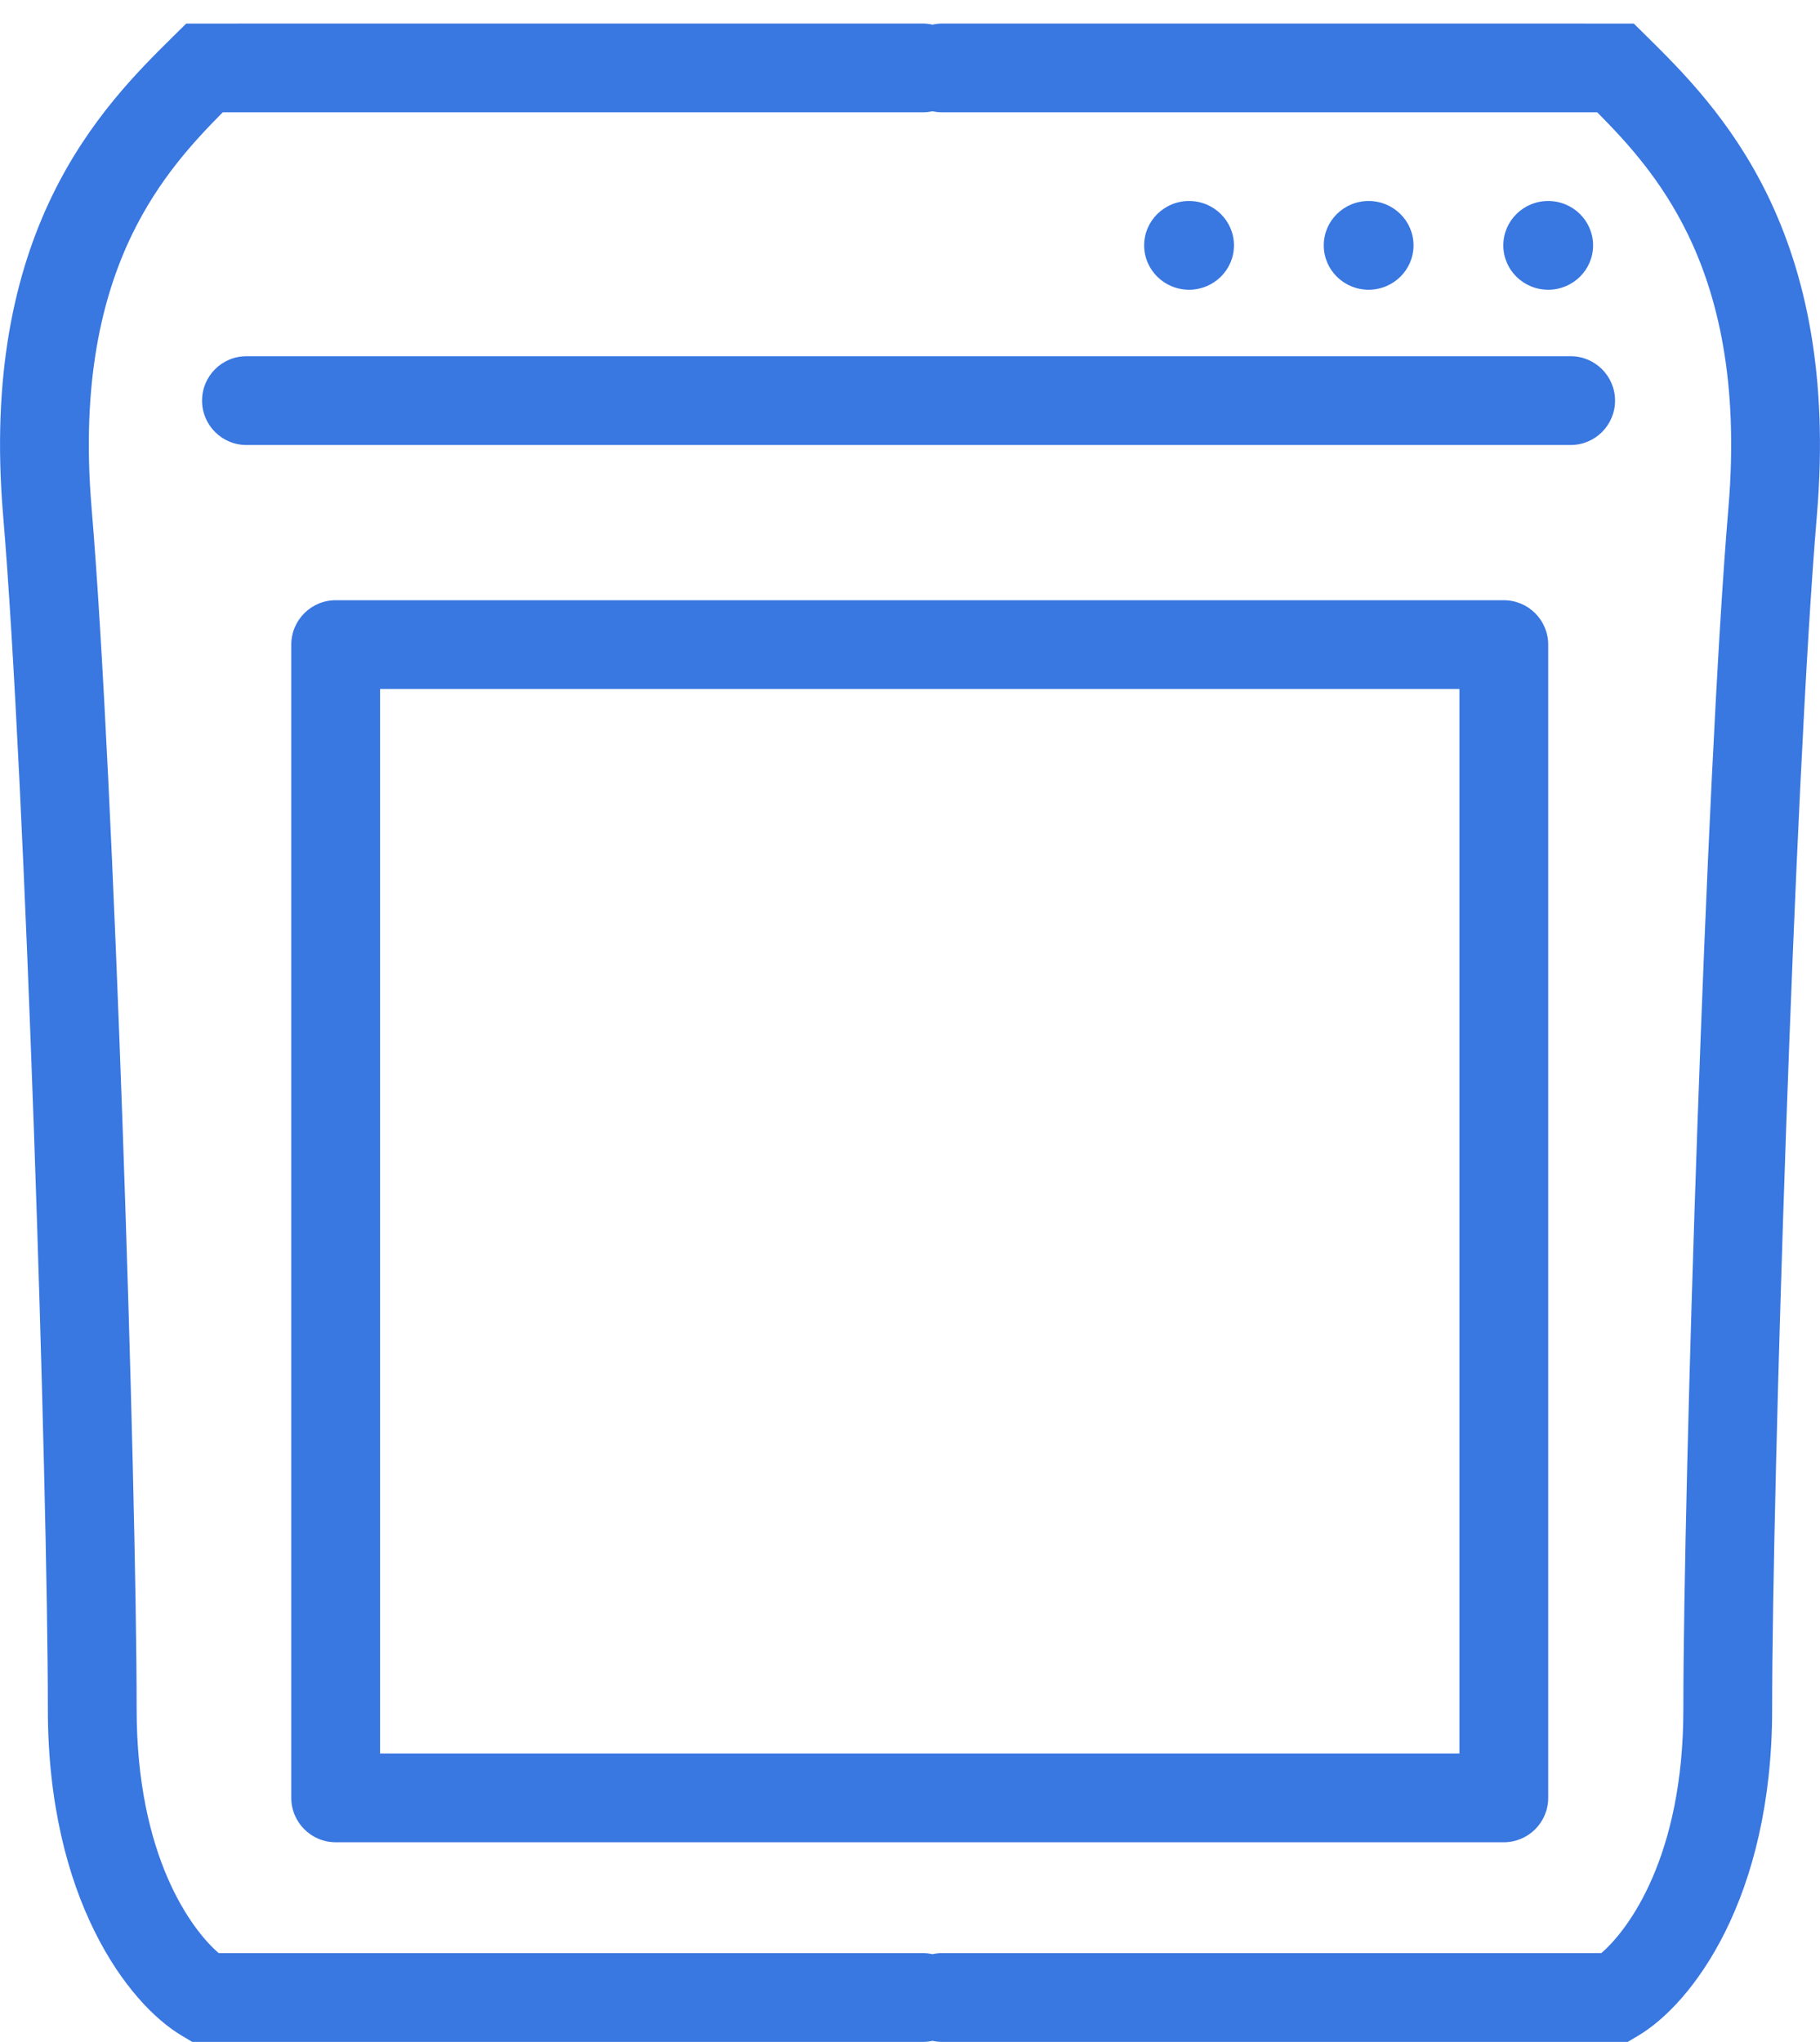 <svg width="41" height="46" viewBox="0 0 41 46" fill="none" xmlns="http://www.w3.org/2000/svg">
<path fill-rule="evenodd" clip-rule="evenodd" d="M20.786 0.53C20.861 0.53 20.935 0.539 21.006 0.555C21.076 0.539 21.15 0.53 21.226 0.53L30.706 0.53L34.735 0.53L35.95 0.531L36.279 0.531L36.365 0.531L36.387 0.531H36.392H36.393H36.394C36.394 0.531 36.394 0.531 36.394 1.53V0.531L36.805 0.531L37.097 0.819L37.113 0.835C37.876 1.59 38.988 2.688 39.822 4.404C40.666 6.143 41.196 8.449 40.93 11.607C40.427 17.567 39.922 33.526 39.922 38.505C39.922 42.763 38.122 45.138 36.904 45.86L36.668 46H36.394H21.226C21.15 46 21.076 45.992 21.006 45.976C20.935 45.992 20.861 46 20.786 46H4.606H4.332L4.096 45.86C2.878 45.138 1.078 42.763 1.078 38.505C1.078 33.526 0.573 17.567 0.07 11.607C-0.196 8.449 0.334 6.143 1.178 4.404C2.012 2.688 3.123 1.59 3.887 0.835L3.903 0.819L4.195 0.531L4.606 0.531L4.606 1.53C4.606 0.531 4.606 0.531 4.606 0.531H4.607H4.608H4.614L4.638 0.531L4.732 0.531L5.094 0.531L6.423 0.53L10.8 0.53L20.786 0.53ZM21.226 44C21.15 44 21.076 44.008 21.006 44.024C20.935 44.008 20.861 44 20.786 44H4.927C4.325 43.483 3.078 41.833 3.078 38.505C3.078 33.49 2.572 17.471 2.063 11.44C1.824 8.602 2.306 6.661 2.977 5.278C3.57 4.058 4.333 3.22 5.018 2.53L5.094 2.53L6.423 2.53L10.8 2.53L20.786 2.53C20.861 2.53 20.935 2.522 21.006 2.506C21.076 2.522 21.15 2.53 21.226 2.53L30.706 2.53L34.735 2.53L35.95 2.53L35.981 2.53C36.667 3.22 37.43 4.058 38.023 5.278C38.694 6.661 39.176 8.602 38.937 11.44C38.428 17.471 37.922 33.49 37.922 38.505C37.922 41.833 36.675 43.483 36.073 44H21.226ZM5.552 8.025C4.999 8.025 4.552 8.473 4.552 9.025C4.552 9.578 4.999 10.025 5.552 10.025H35.383C35.935 10.025 36.383 9.578 36.383 9.025C36.383 8.473 35.935 8.025 35.383 8.025H5.552ZM8.562 15.522V39.502H32.877V15.522H8.562ZM7.562 13.522C7.01 13.522 6.562 13.97 6.562 14.522V40.502C6.562 41.055 7.01 41.502 7.562 41.502H33.877C34.429 41.502 34.877 41.055 34.877 40.502V14.522C34.877 13.97 34.429 13.522 33.877 13.522H7.562ZM26.787 6.527C27.345 6.527 27.798 6.08 27.798 5.528C27.798 4.976 27.345 4.528 26.787 4.528C26.228 4.528 25.775 4.976 25.775 5.528C25.775 6.08 26.228 6.527 26.787 6.527ZM31.843 5.528C31.843 6.08 31.39 6.527 30.832 6.527C30.273 6.527 29.821 6.08 29.821 5.528C29.821 4.976 30.273 4.528 30.832 4.528C31.39 4.528 31.843 4.976 31.843 5.528ZM34.877 6.527C35.435 6.527 35.888 6.08 35.888 5.528C35.888 4.976 35.435 4.528 34.877 4.528C34.318 4.528 33.866 4.976 33.866 5.528C33.866 6.08 34.318 6.527 34.877 6.527Z" fill="#3977E1"/>
</svg>
